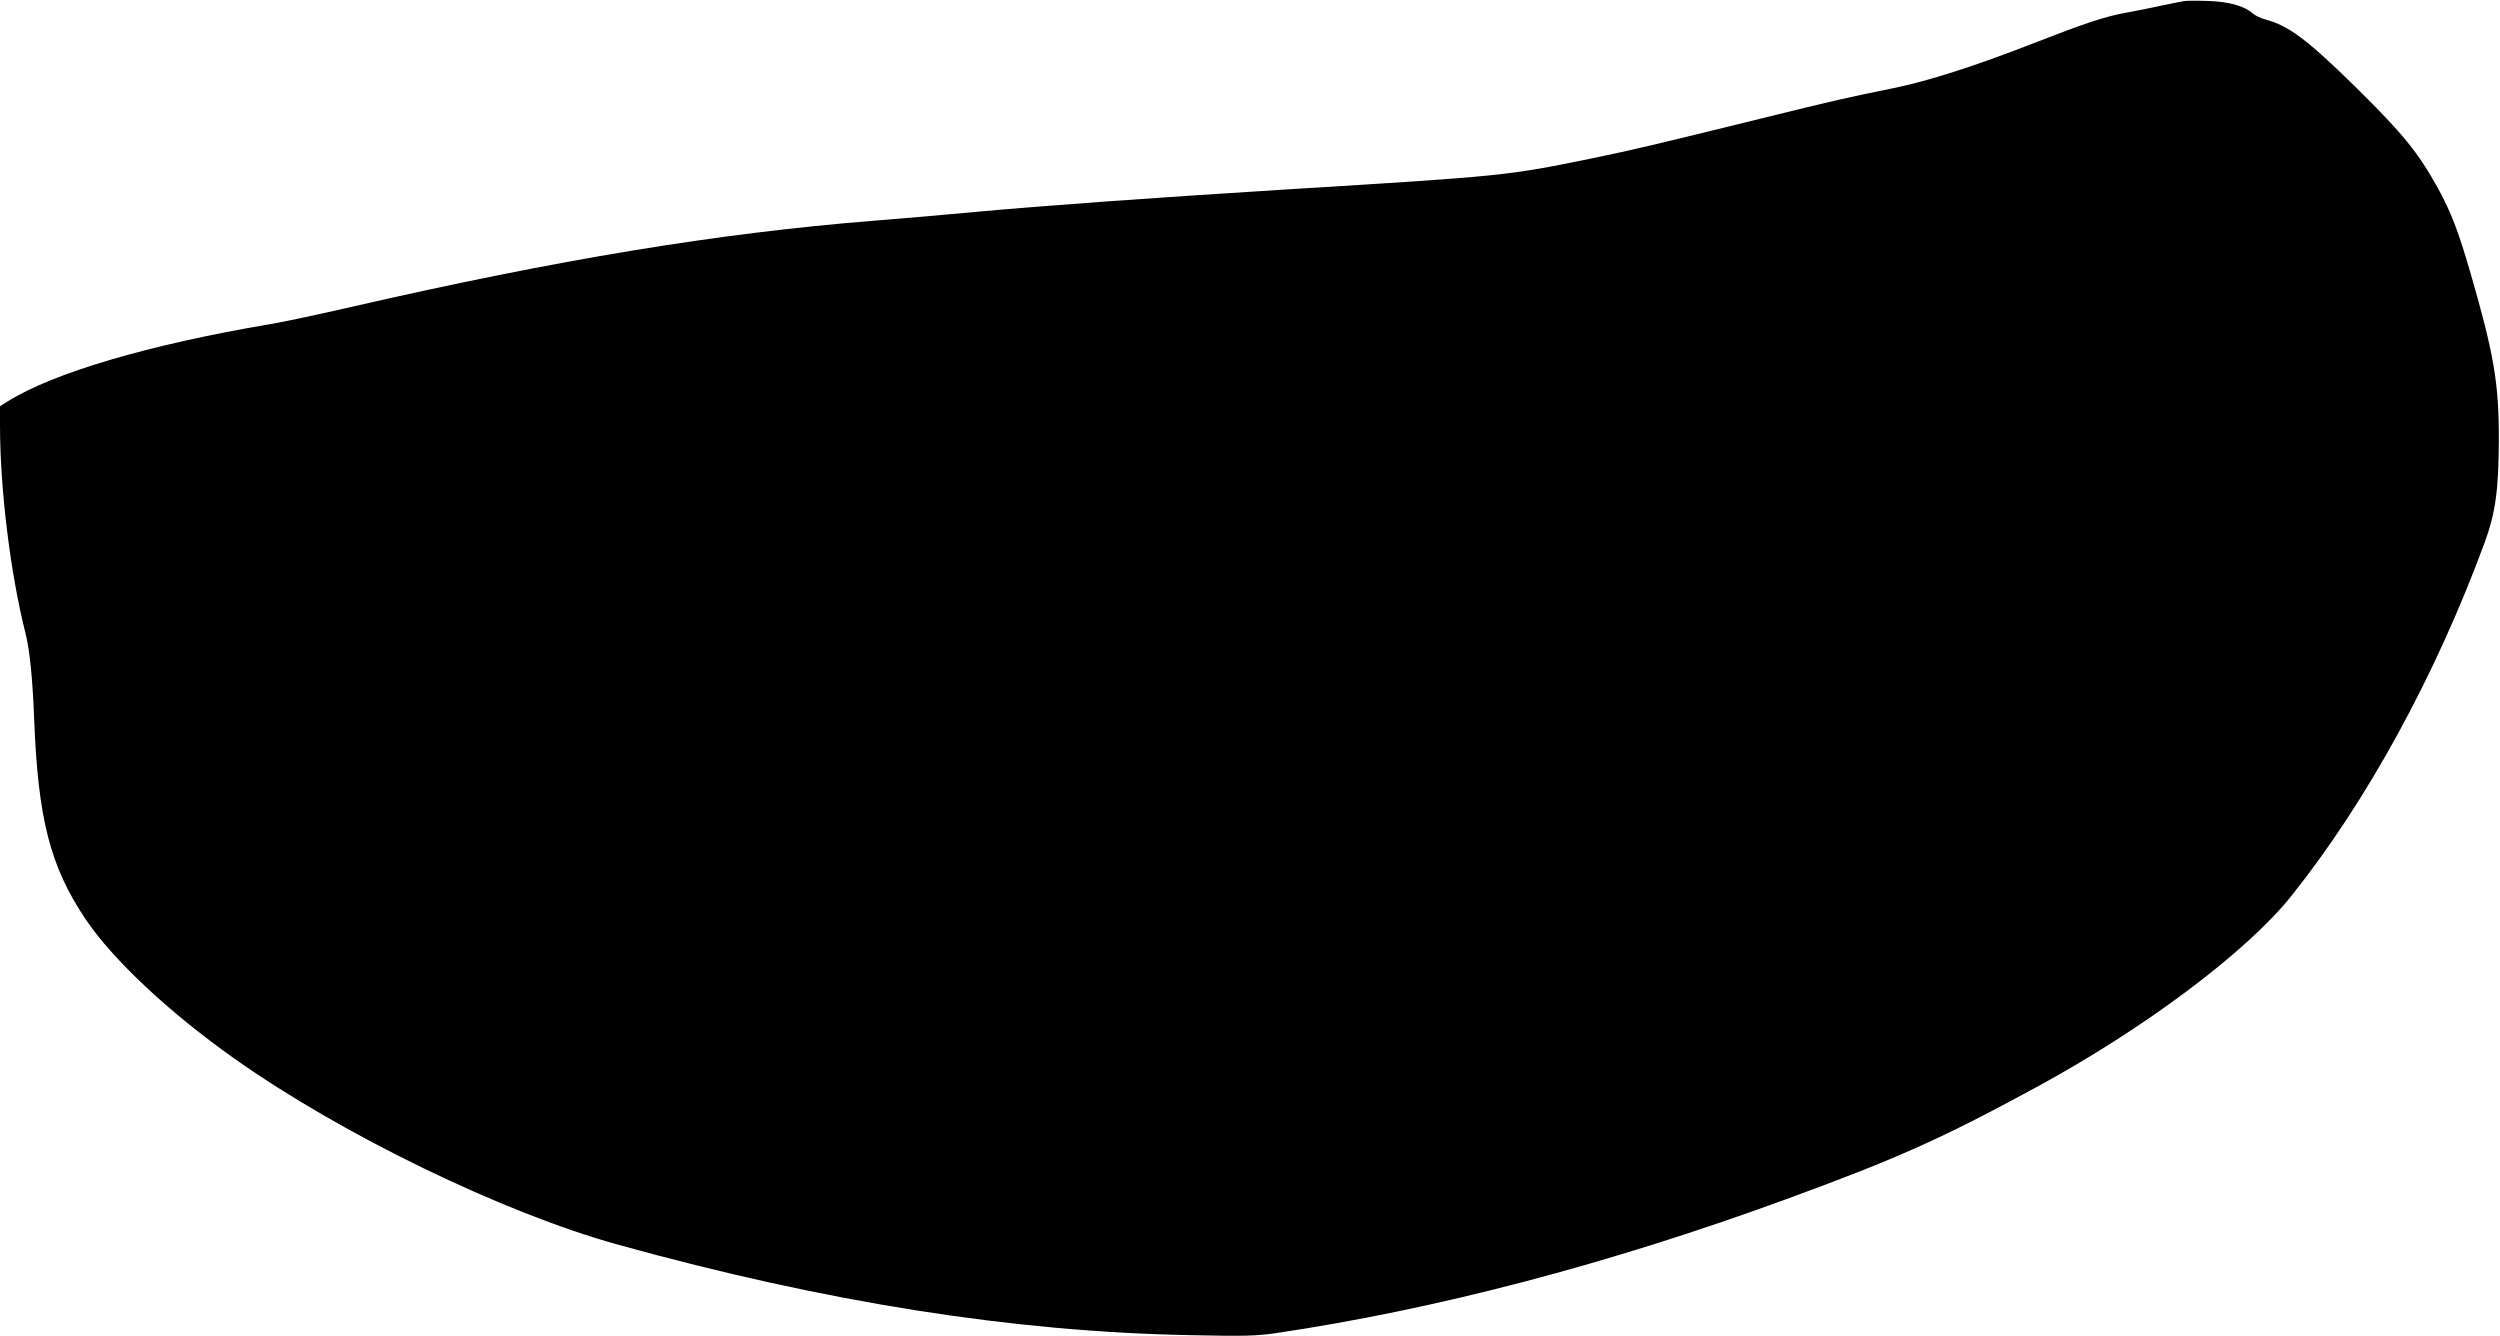 <?xml version="1.0" standalone="no"?>
<!DOCTYPE svg PUBLIC "-//W3C//DTD SVG 20010904//EN"
 "http://www.w3.org/TR/2001/REC-SVG-20010904/DTD/svg10.dtd">
<svg version="1.0" xmlns="http://www.w3.org/2000/svg"
 width="1280pt" height="684pt" viewBox="0 0 1280 684"
 preserveAspectRatio="xMidYMid meet">
<g transform="translate(0,684) scale(0.1,-0.1)"
fill="#000000" stroke="none">
<path d="M11180 6834 c-14 -2 -65 -13 -115 -23 -49 -11 -130 -27 -179 -36
-106 -19 -204 -51 -476 -157 -294 -115 -541 -194 -714 -229 -232 -47 -304 -63
-676 -155 -552 -136 -653 -160 -865 -204 -441 -90 -446 -91 -1570 -160 -660
-41 -1257 -84 -1590 -115 -148 -14 -382 -34 -520 -45 -800 -64 -1614 -198
-2670 -440 -165 -38 -356 -79 -424 -90 -621 -105 -1111 -250 -1343 -396 l-38
-24 0 -98 c0 -324 53 -757 130 -1062 22 -87 37 -232 45 -445 20 -509 82 -751
263 -1021 140 -208 427 -477 762 -714 550 -389 1376 -790 1965 -953 1065 -295
2020 -446 2930 -463 271 -6 338 -4 435 10 819 121 1705 353 2615 686 571 209
798 311 1280 573 555 301 1079 694 1307 980 387 485 738 1127 989 1808 56 153
72 270 73 524 1 293 -25 442 -145 857 -63 217 -99 310 -166 433 -104 187 -177
277 -424 521 -246 241 -340 312 -459 344 -25 6 -54 21 -66 31 -41 38 -123 61
-229 64 -55 2 -111 2 -125 -1z"/>
</g>
</svg>